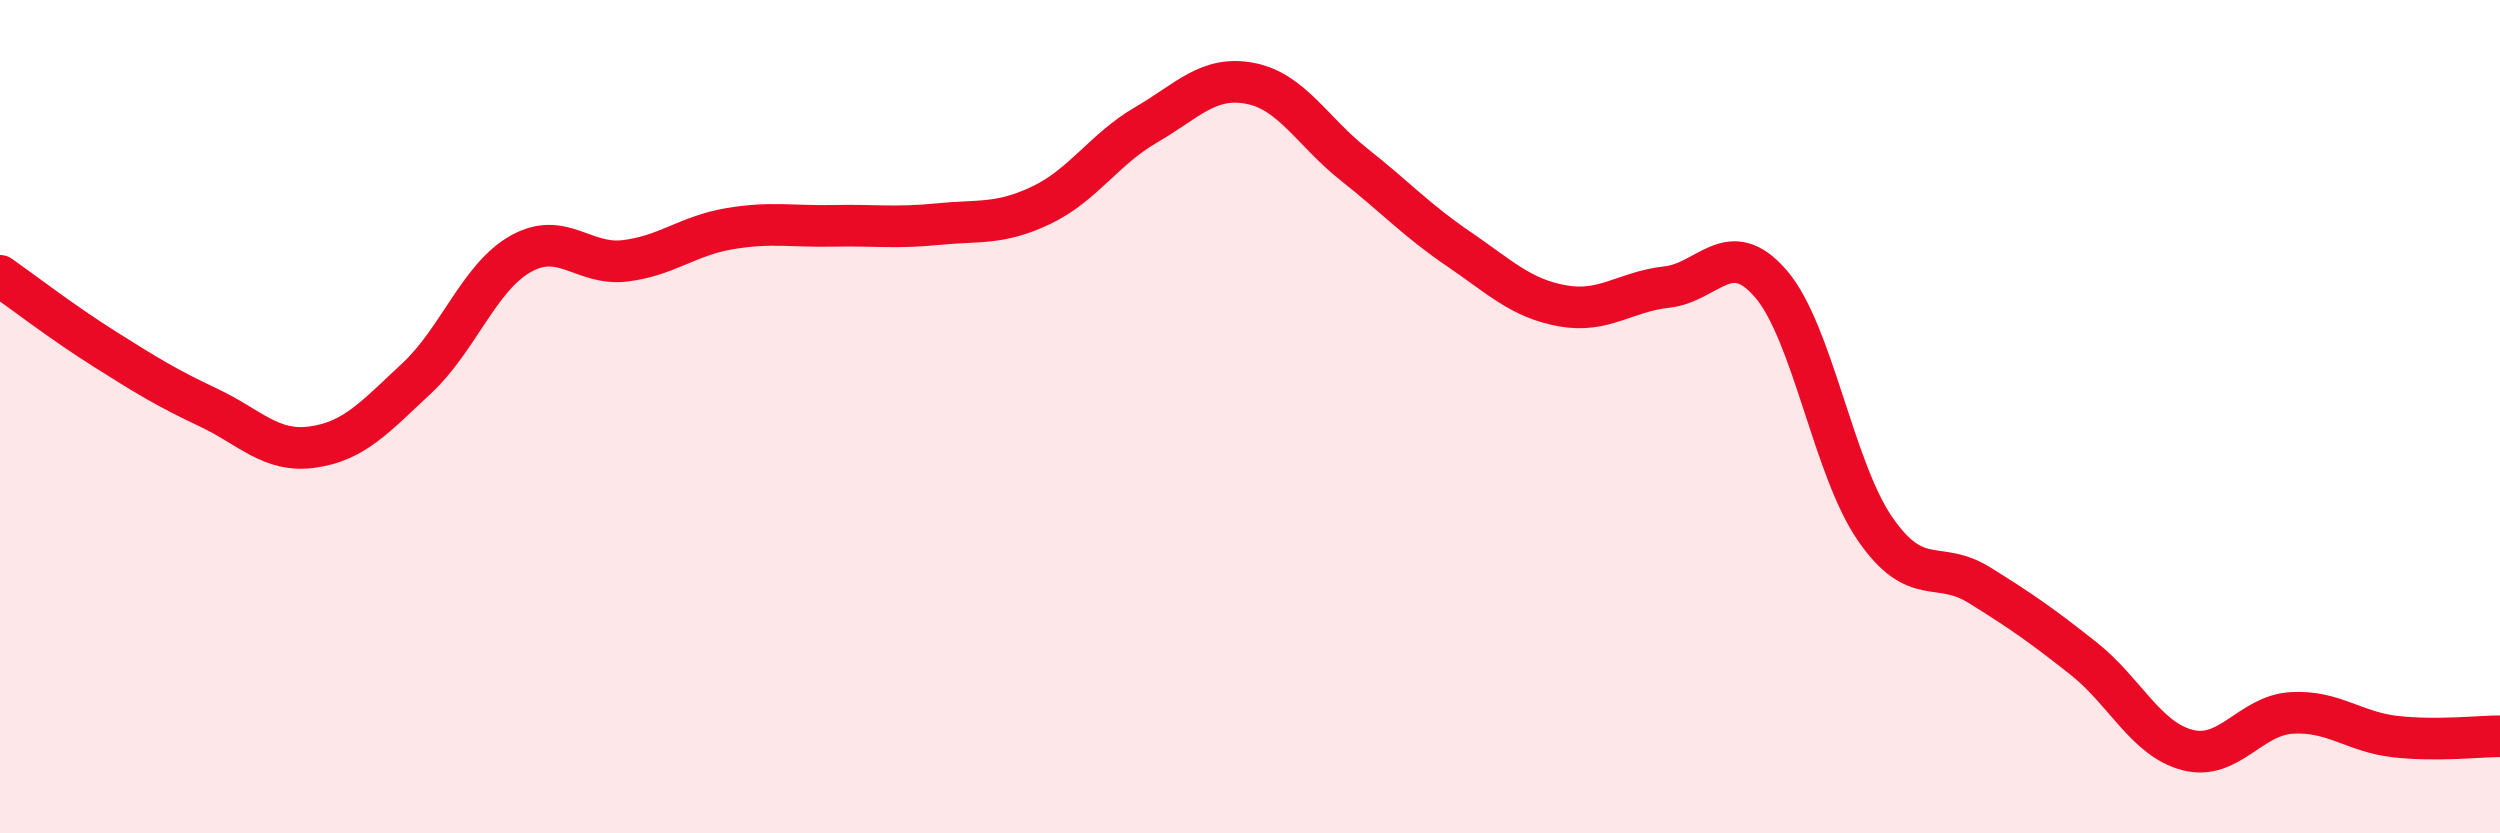 
    <svg width="60" height="20" viewBox="0 0 60 20" xmlns="http://www.w3.org/2000/svg">
      <path
        d="M 0,6.62 C 0.5,6.97 1.5,7.74 2.5,8.37 C 3.5,9 4,9.31 5,9.78 C 6,10.25 6.5,10.87 7.5,10.73 C 8.5,10.59 9,10.01 10,9.08 C 11,8.15 11.5,6.65 12.5,6.09 C 13.5,5.53 14,6.38 15,6.26 C 16,6.14 16.5,5.66 17.5,5.49 C 18.5,5.32 19,5.44 20,5.42 C 21,5.4 21.5,5.48 22.5,5.38 C 23.5,5.28 24,5.4 25,4.92 C 26,4.44 26.5,3.58 27.5,3 C 28.5,2.42 29,1.81 30,2 C 31,2.19 31.5,3.16 32.5,3.95 C 33.5,4.74 34,5.29 35,5.97 C 36,6.65 36.5,7.16 37.5,7.34 C 38.5,7.52 39,7 40,6.89 C 41,6.78 41.5,5.65 42.5,6.81 C 43.5,7.97 44,11.24 45,12.69 C 46,14.14 46.5,13.42 47.5,14.04 C 48.5,14.66 49,15.01 50,15.8 C 51,16.59 51.5,17.74 52.5,18 C 53.5,18.26 54,17.17 55,17.11 C 56,17.05 56.5,17.57 57.5,17.68 C 58.5,17.79 59.5,17.67 60,17.67L60 20L0 20Z"
        fill="#EB0A25"
        opacity="0.1"
        stroke-linecap="round"
        stroke-linejoin="round"
      />
      <path
        d="M 0,6.62 C 0.5,6.97 1.5,7.74 2.5,8.37 C 3.5,9 4,9.31 5,9.78 C 6,10.25 6.5,10.87 7.5,10.73 C 8.5,10.59 9,10.01 10,9.08 C 11,8.15 11.5,6.65 12.5,6.09 C 13.5,5.53 14,6.38 15,6.26 C 16,6.14 16.5,5.66 17.5,5.49 C 18.5,5.32 19,5.44 20,5.42 C 21,5.4 21.5,5.48 22.5,5.38 C 23.5,5.28 24,5.4 25,4.92 C 26,4.44 26.5,3.58 27.5,3 C 28.5,2.42 29,1.81 30,2 C 31,2.19 31.5,3.16 32.5,3.95 C 33.5,4.74 34,5.29 35,5.97 C 36,6.65 36.5,7.16 37.5,7.34 C 38.5,7.52 39,7 40,6.89 C 41,6.78 41.5,5.65 42.5,6.81 C 43.5,7.97 44,11.24 45,12.69 C 46,14.14 46.5,13.42 47.5,14.04 C 48.5,14.66 49,15.01 50,15.8 C 51,16.59 51.5,17.74 52.5,18 C 53.5,18.26 54,17.17 55,17.11 C 56,17.05 56.5,17.57 57.5,17.68 C 58.5,17.79 59.5,17.67 60,17.67"
        stroke="#EB0A25"
        stroke-width="1"
        fill="none"
        stroke-linecap="round"
        stroke-linejoin="round"
      />
    </svg>
  